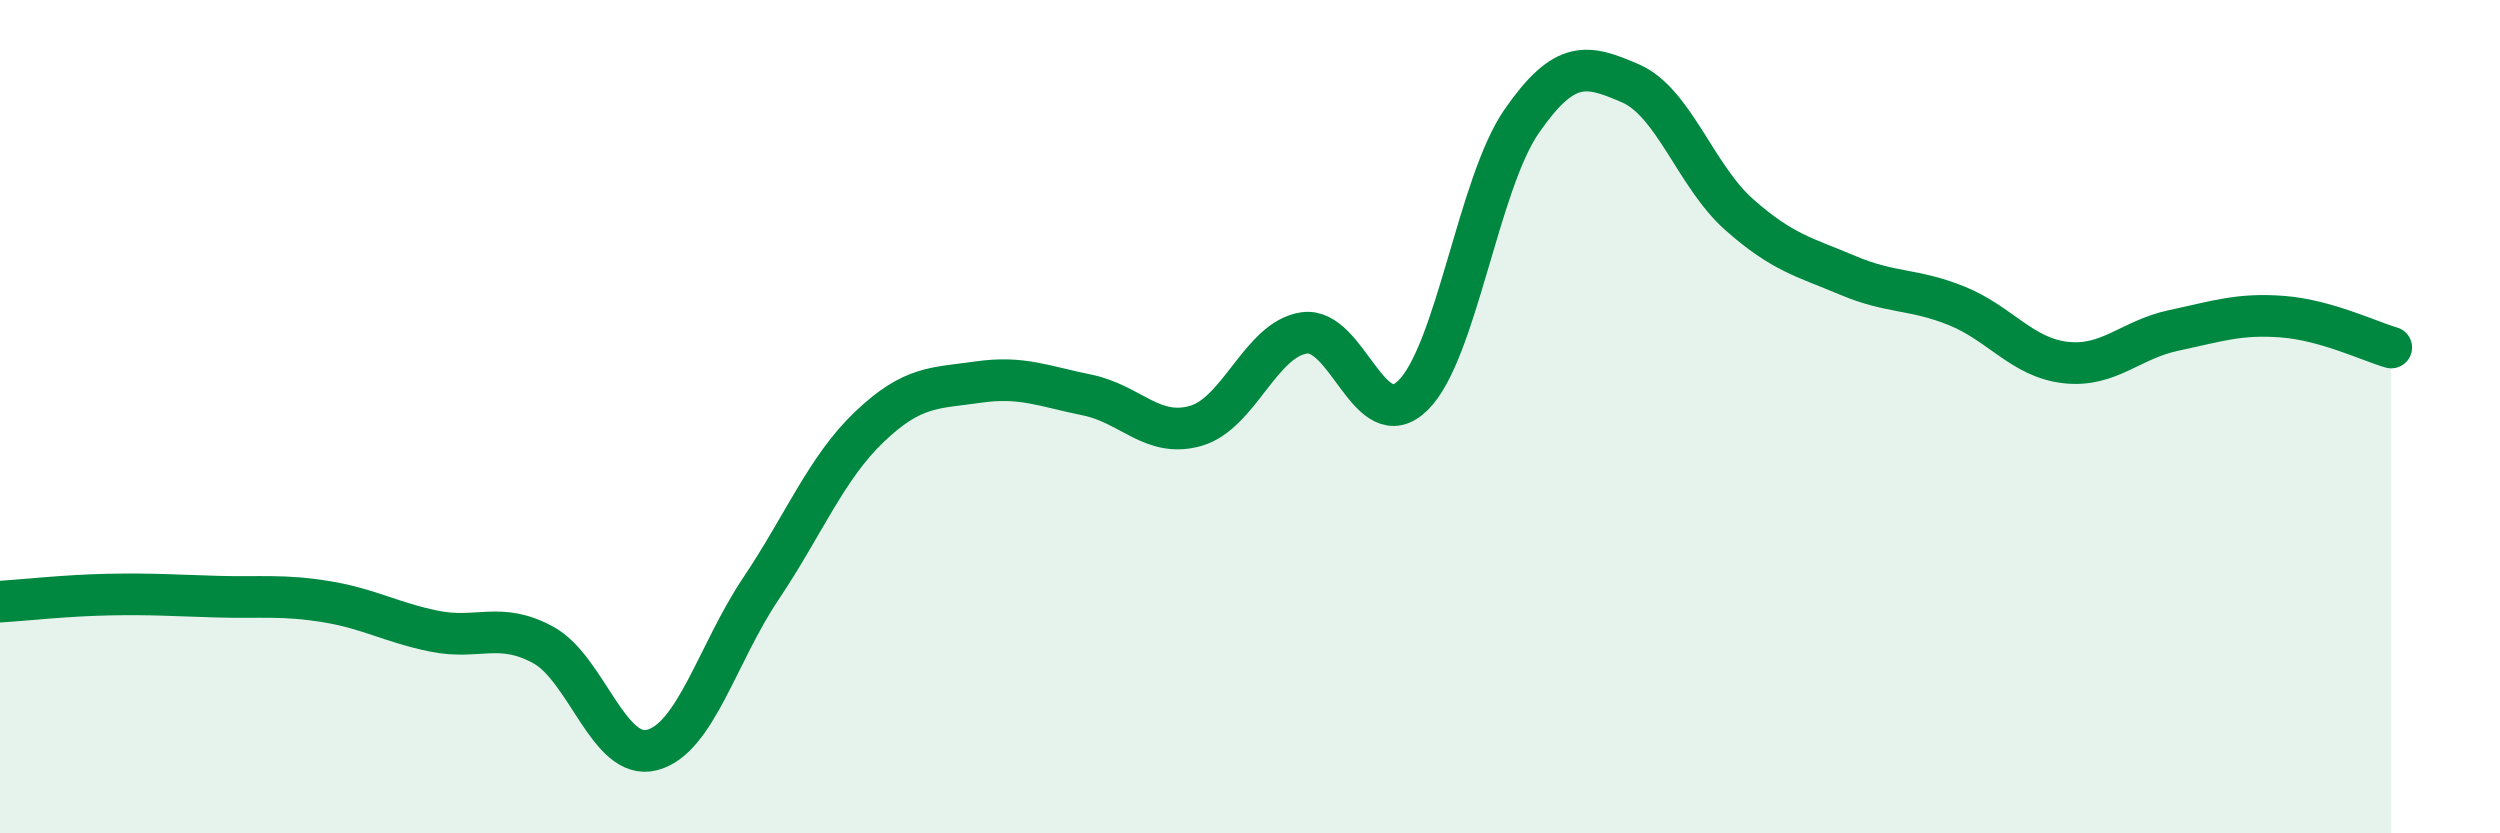 
    <svg width="60" height="20" viewBox="0 0 60 20" xmlns="http://www.w3.org/2000/svg">
      <path
        d="M 0,14.44 C 0.52,14.41 1.57,14.29 2.61,14.27 C 3.65,14.25 4.18,14.29 5.22,14.32 C 6.26,14.35 6.79,14.27 7.83,14.44 C 8.87,14.61 9.39,14.94 10.43,15.15 C 11.47,15.36 12,14.91 13.04,15.48 C 14.08,16.05 14.61,18.27 15.65,18 C 16.69,17.73 17.22,15.68 18.26,14.13 C 19.3,12.58 19.83,11.23 20.87,10.24 C 21.91,9.25 22.44,9.32 23.48,9.17 C 24.52,9.02 25.05,9.27 26.09,9.48 C 27.13,9.69 27.66,10.52 28.7,10.22 C 29.74,9.92 30.26,8.14 31.3,7.99 C 32.34,7.84 32.87,10.51 33.91,9.49 C 34.95,8.47 35.48,4.41 36.52,2.91 C 37.56,1.41 38.09,1.55 39.13,2 C 40.17,2.45 40.7,4.23 41.74,5.15 C 42.78,6.07 43.31,6.17 44.35,6.61 C 45.39,7.05 45.92,6.92 46.96,7.34 C 48,7.76 48.53,8.58 49.57,8.7 C 50.61,8.82 51.13,8.15 52.17,7.93 C 53.21,7.71 53.74,7.52 54.78,7.6 C 55.82,7.68 56.87,8.19 57.39,8.34L57.39 20L0 20Z"
        fill="#008740"
        opacity="0.1"
        stroke-linecap="round"
        stroke-linejoin="round"
      />
      <path
        d="M 0,14.44 C 0.52,14.41 1.57,14.29 2.61,14.27 C 3.65,14.25 4.18,14.29 5.22,14.32 C 6.26,14.35 6.79,14.27 7.83,14.44 C 8.87,14.61 9.39,14.94 10.43,15.15 C 11.47,15.36 12,14.91 13.04,15.48 C 14.08,16.05 14.61,18.27 15.65,18 C 16.69,17.73 17.22,15.68 18.26,14.13 C 19.3,12.58 19.83,11.23 20.87,10.24 C 21.91,9.25 22.44,9.32 23.48,9.17 C 24.52,9.02 25.05,9.27 26.09,9.48 C 27.13,9.69 27.66,10.52 28.7,10.22 C 29.74,9.92 30.26,8.14 31.3,7.99 C 32.34,7.84 32.87,10.51 33.91,9.49 C 34.95,8.47 35.48,4.41 36.52,2.91 C 37.56,1.41 38.09,1.55 39.13,2 C 40.17,2.45 40.7,4.23 41.74,5.15 C 42.78,6.07 43.31,6.17 44.35,6.61 C 45.39,7.05 45.92,6.92 46.96,7.34 C 48,7.76 48.53,8.58 49.57,8.7 C 50.61,8.82 51.13,8.15 52.17,7.93 C 53.21,7.71 53.74,7.52 54.78,7.6 C 55.82,7.68 56.87,8.19 57.39,8.34"
        stroke="#008740"
        stroke-width="1"
        fill="none"
        stroke-linecap="round"
        stroke-linejoin="round"
      />
    </svg>
  